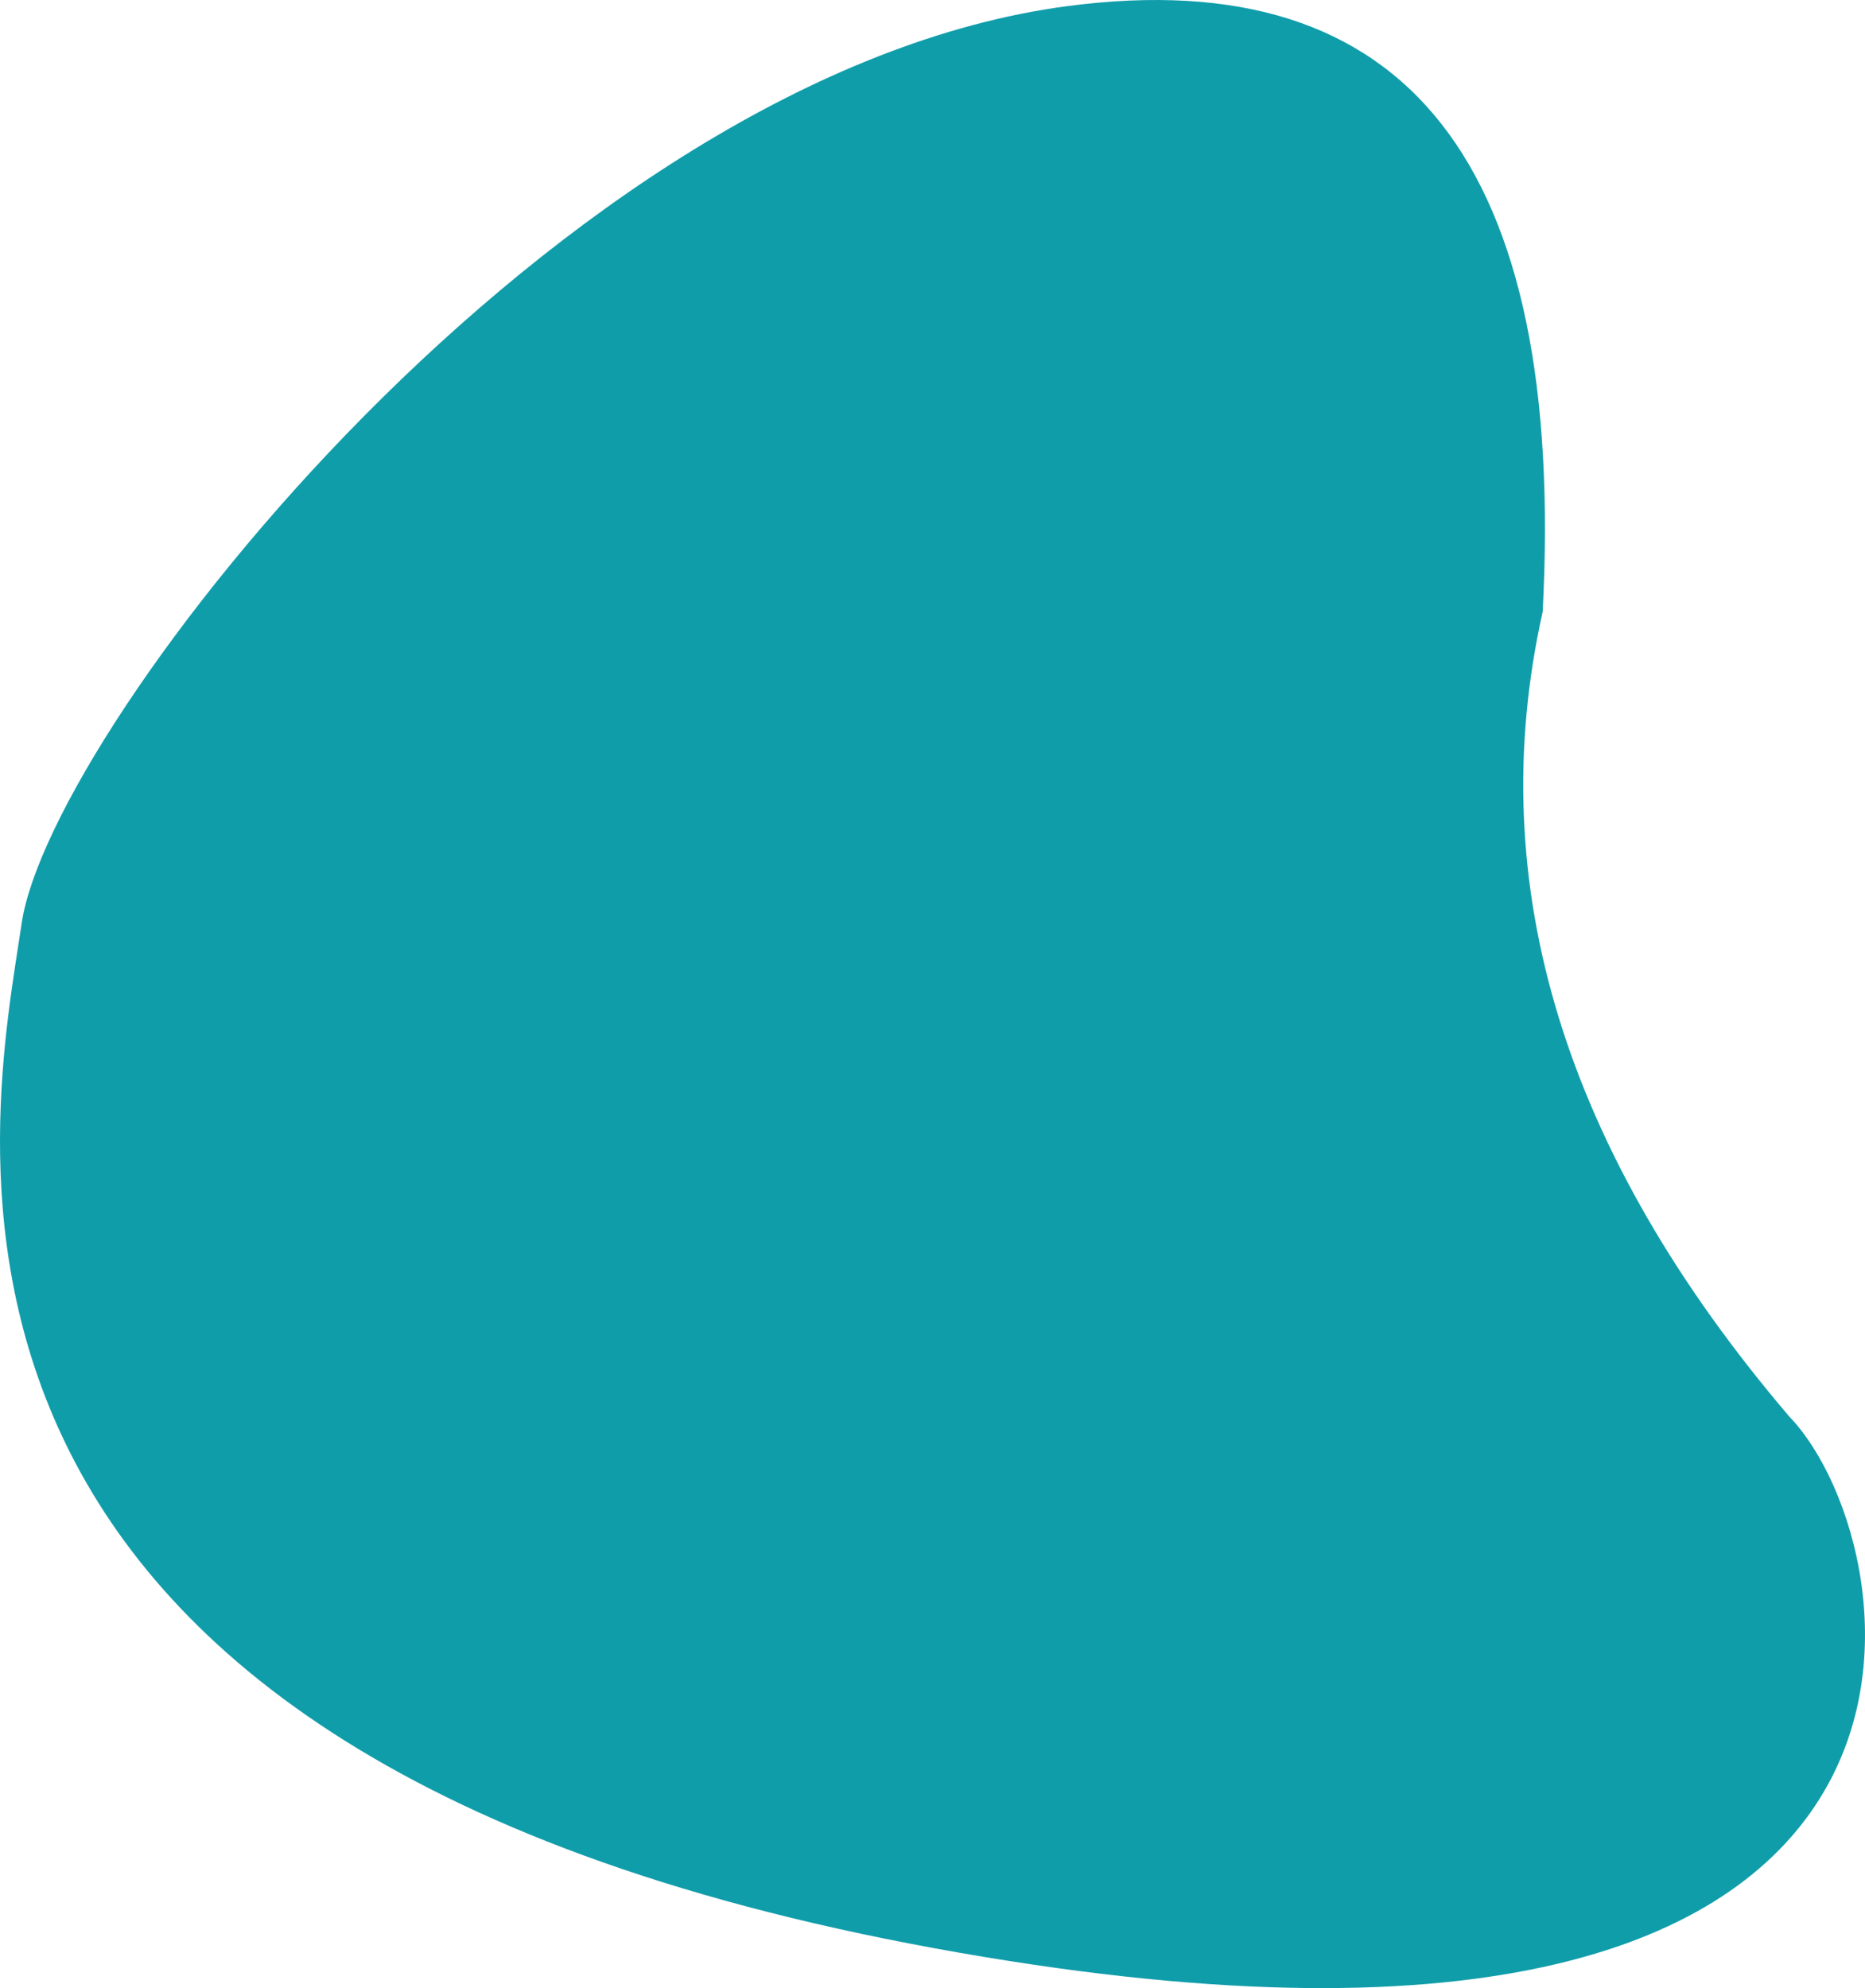 <svg width="439" height="468" viewBox="0 0 439 468" fill="none" xmlns="http://www.w3.org/2000/svg">
<path fill-rule="evenodd" clip-rule="evenodd" d="M363.129 144.013C368.633 38.475 331.393 -9.056 251.409 1.419C131.434 17.131 11.973 170.747 5.106 217.31C-1.76 263.874 -34.48 412.017 220.027 458.629C474.533 505.241 450.933 364.404 421.256 333.543C368.158 271.307 348.783 208.13 363.129 144.013Z" fill="#109DAA"/>
</svg>
